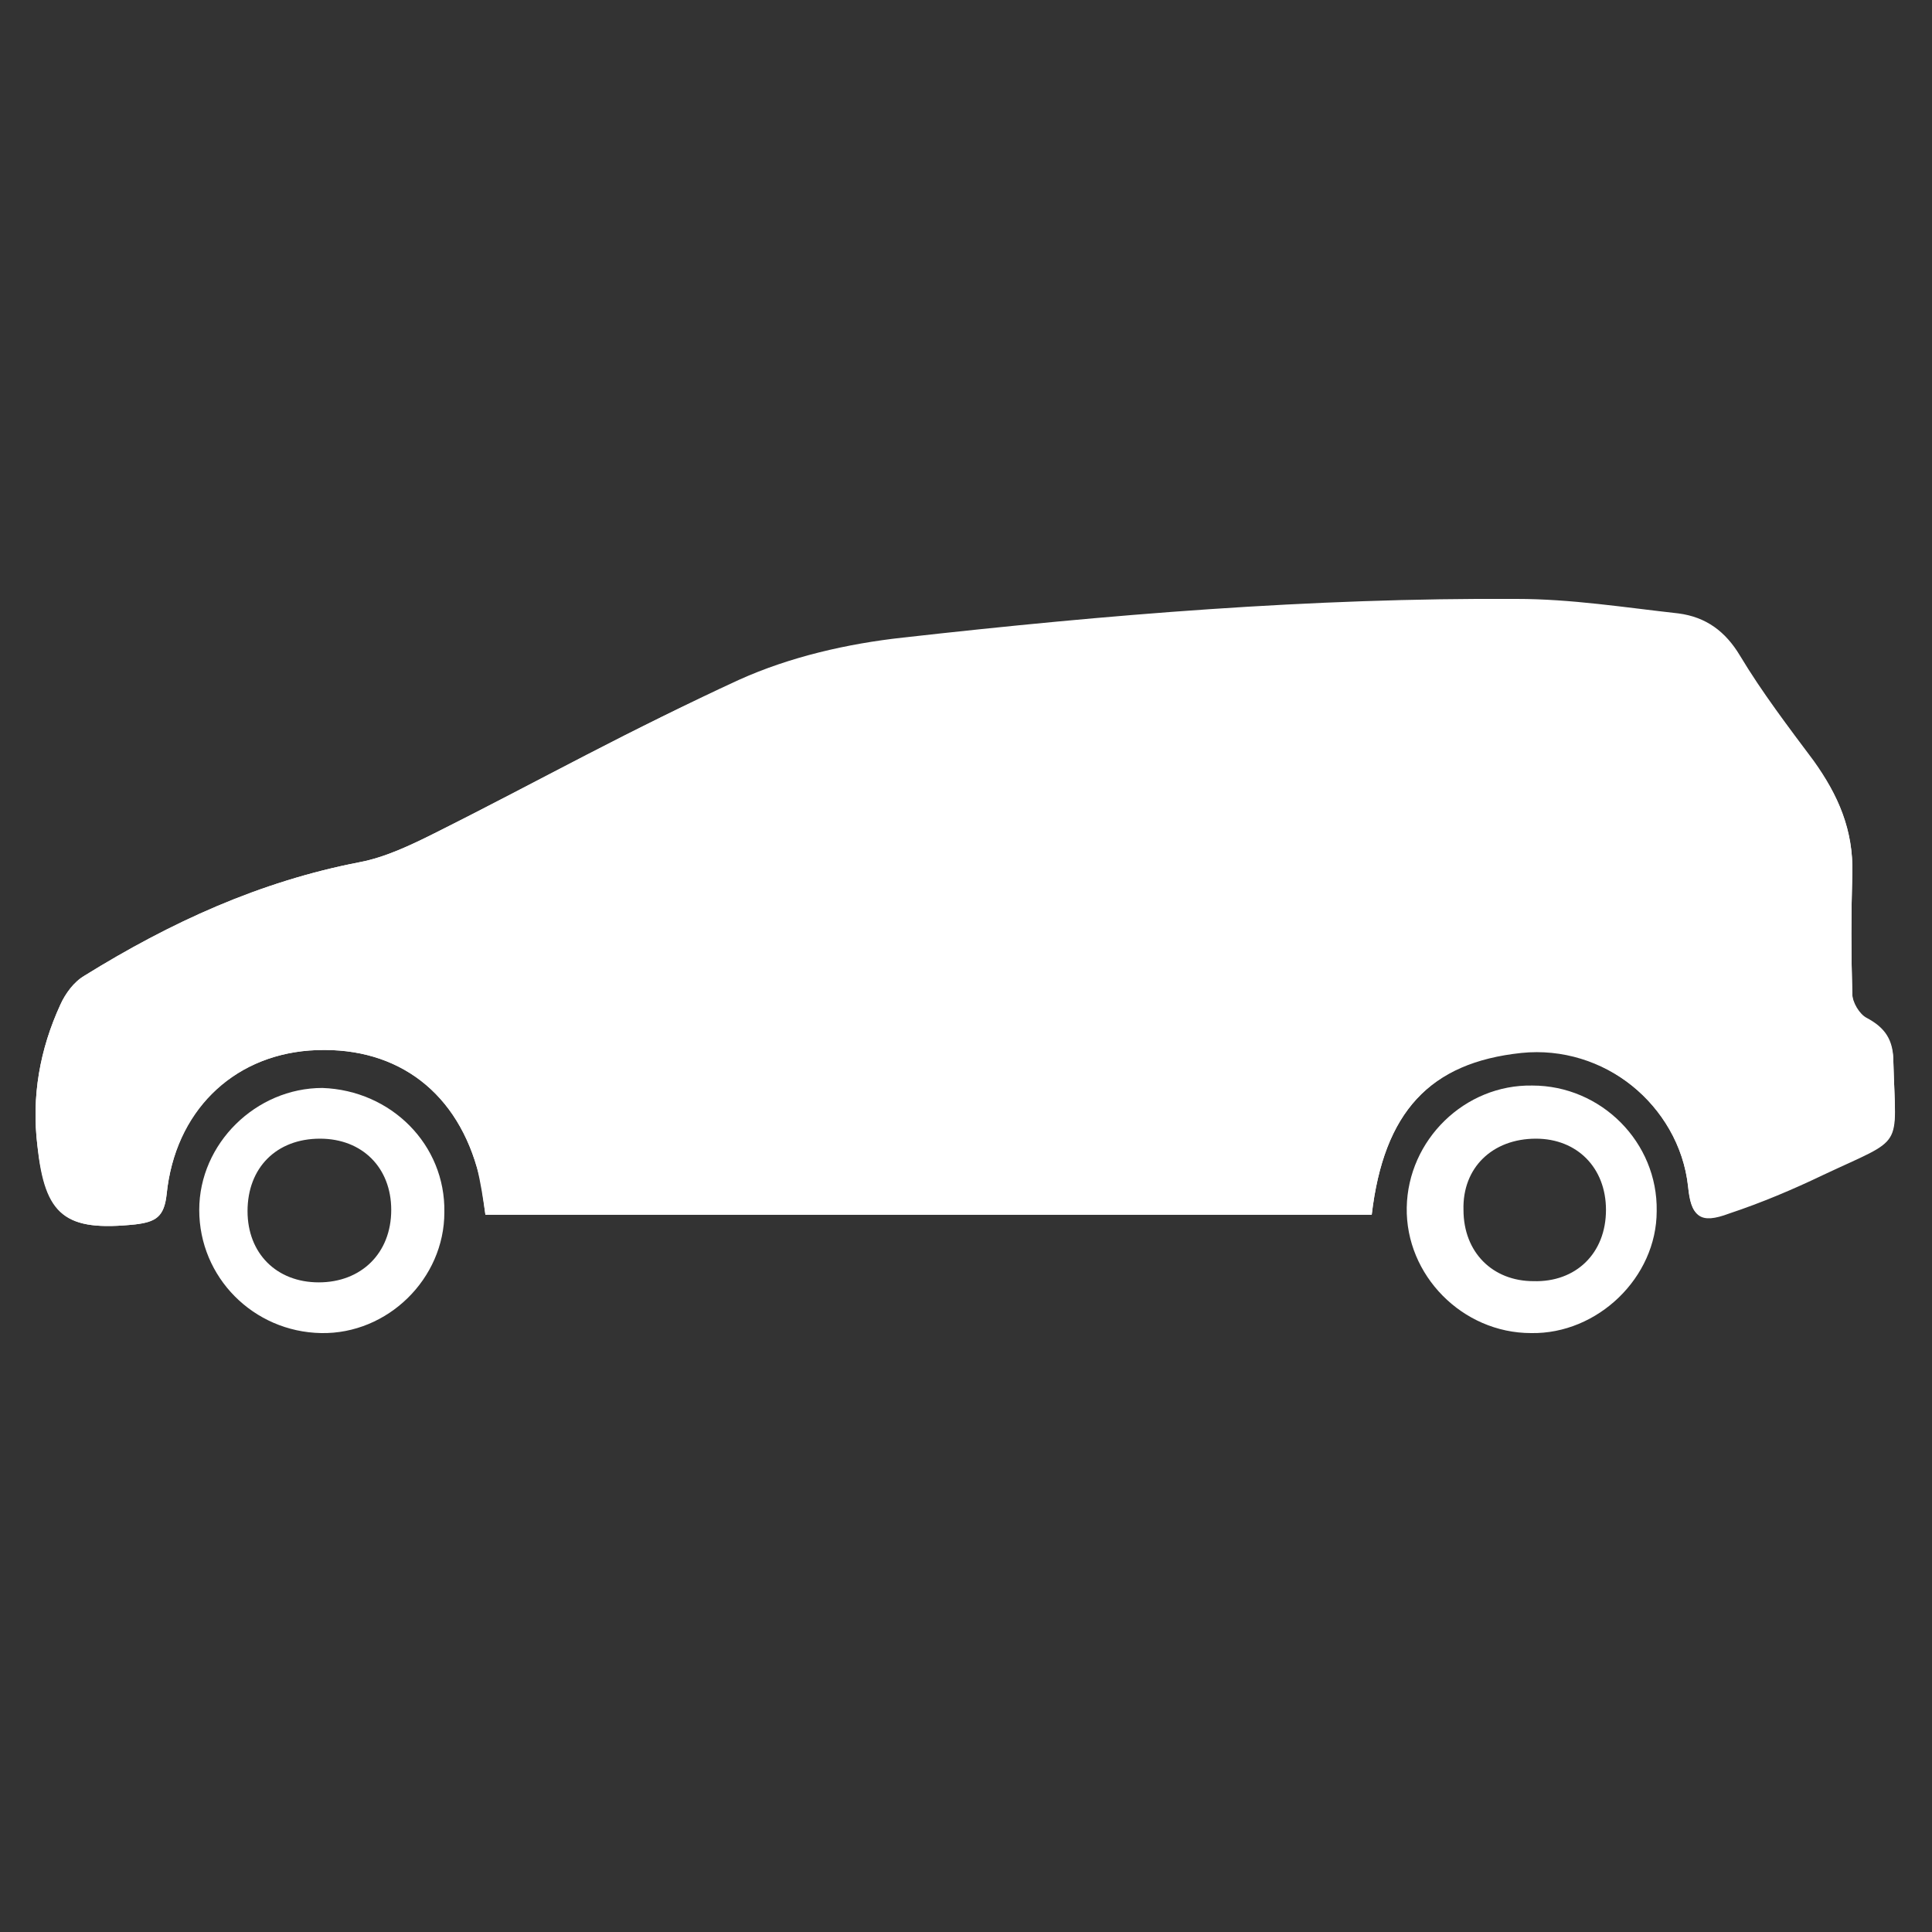 <?xml version="1.0" encoding="utf-8"?>
<!-- Generator: Adobe Illustrator 18.1.1, SVG Export Plug-In . SVG Version: 6.00 Build 0)  -->
<svg version="1.1" id="Layer_1" xmlns="http://www.w3.org/2000/svg" xmlns:xlink="http://www.w3.org/1999/xlink" x="0px" y="0px"
	 viewBox="0 0 160 160" enable-background="new 0 0 160 160" xml:space="preserve">
<rect x="0" y="0" width="160" height="160" fill="#333333" stroke="none"/>
<g>
	<path fill="#FFFFFF" d="M113.6,100.6c1-8.5,4.8-12.6,12.4-13.4c6.8-0.7,13.1,4.3,13.8,11.1c0.3,2.5,1,3.1,3.4,2.2
		c2.7-0.9,5.3-2,7.8-3.2c6.8-3.2,6-2,5.8-9.3c0-1.8-0.8-2.8-2.2-3.6c-0.6-0.3-1.2-1.3-1.2-2c-0.1-3.3-0.1-6.7,0-10
		c0.1-3.5-1.1-6.5-3.2-9.3c-2.1-2.9-4.3-5.7-6.1-8.7c-1.2-2.1-2.9-3.3-5.1-3.5c-4.5-0.5-8.9-1.2-13.4-1.2c-17-0.1-33.9,1.3-50.8,3.2
		c-4.6,0.5-9.4,1.6-13.6,3.5C52.7,60.1,44.4,64.8,36,69c-2,1-4.1,2-6.2,2.4c-8.3,1.6-15.7,5-22.8,9.4c-0.9,0.5-1.6,1.5-2,2.4
		c-1.7,3.7-2.4,7.6-1.9,11.7c0.6,5.8,2.3,7.1,8.1,6.5c1.7-0.2,2.4-0.6,2.6-2.5c0.7-6.8,5.4-11.4,11.8-11.9c6.9-0.5,12,3.1,13.9,9.7
		c0.4,1.2,0.5,2.5,0.7,3.9C64.6,100.6,89.1,100.6,113.6,100.6z"/>
	<path fill="#FFFFFF" d="M113.6,100.6c-24.6,0-49,0-73.4,0c-0.2-1.4-0.4-2.7-0.7-3.9c-1.9-6.6-7-10.2-13.9-9.7
		c-6.4,0.5-11.1,5-11.8,11.9c-0.2,1.9-1,2.3-2.6,2.5c-5.8,0.6-7.4-0.7-8.1-6.5c-0.5-4.1,0.2-8,1.9-11.7c0.4-0.9,1.2-1.9,2-2.4
		c7.1-4.4,14.5-7.8,22.8-9.4C31.9,71,34,70,36,69c8.4-4.2,16.7-8.8,25.2-12.7c4.2-1.9,9-3,13.6-3.5c16.9-1.9,33.8-3.3,50.8-3.2
		c4.5,0,8.9,0.7,13.4,1.2c2.3,0.3,3.9,1.5,5.1,3.5c1.8,3,4,5.9,6.1,8.7c2,2.8,3.3,5.7,3.2,9.3c-0.1,3.3-0.1,6.7,0,10
		c0,0.7,0.6,1.7,1.2,2c1.5,0.8,2.2,1.8,2.2,3.6c0.2,7.3,0.9,6.1-5.8,9.3c-2.6,1.2-5.2,2.3-7.8,3.2c-2.5,0.9-3.2,0.3-3.4-2.2
		c-0.8-6.7-7.1-11.8-13.8-11.1C118.4,88,114.6,92.1,113.6,100.6z"/>
	<path fill="#FFFFFF" d="M126.9,89.9c5.7,0,10.4,4.7,10.3,10.4c0,5.5-4.9,10.2-10.4,10.1c-5.7,0-10.4-4.8-10.3-10.4
		C116.6,94.4,121.3,89.8,126.9,89.9z M133,100.2c0-3.5-2.4-5.9-5.8-5.9c-3.6,0-6.1,2.4-6,5.9c0,3.5,2.4,5.9,5.8,5.9
		C130.5,106.2,133,103.8,133,100.2z"/>
	<path fill="#FFFFFF" d="M36.8,100.4c0,5.5-4.7,10.1-10.2,10c-5.6-0.1-10.1-4.6-10.1-10.2c0-5.5,4.7-10.1,10.2-10.1
		C32.4,90.3,36.9,94.8,36.8,100.4z M32.4,100.2c0-3.5-2.4-5.9-5.9-5.9c-3.6,0-6,2.4-6,6c0,3.5,2.4,5.9,5.9,5.9
		C29.9,106.2,32.4,103.8,32.4,100.2z"/>
</g>
</svg>
